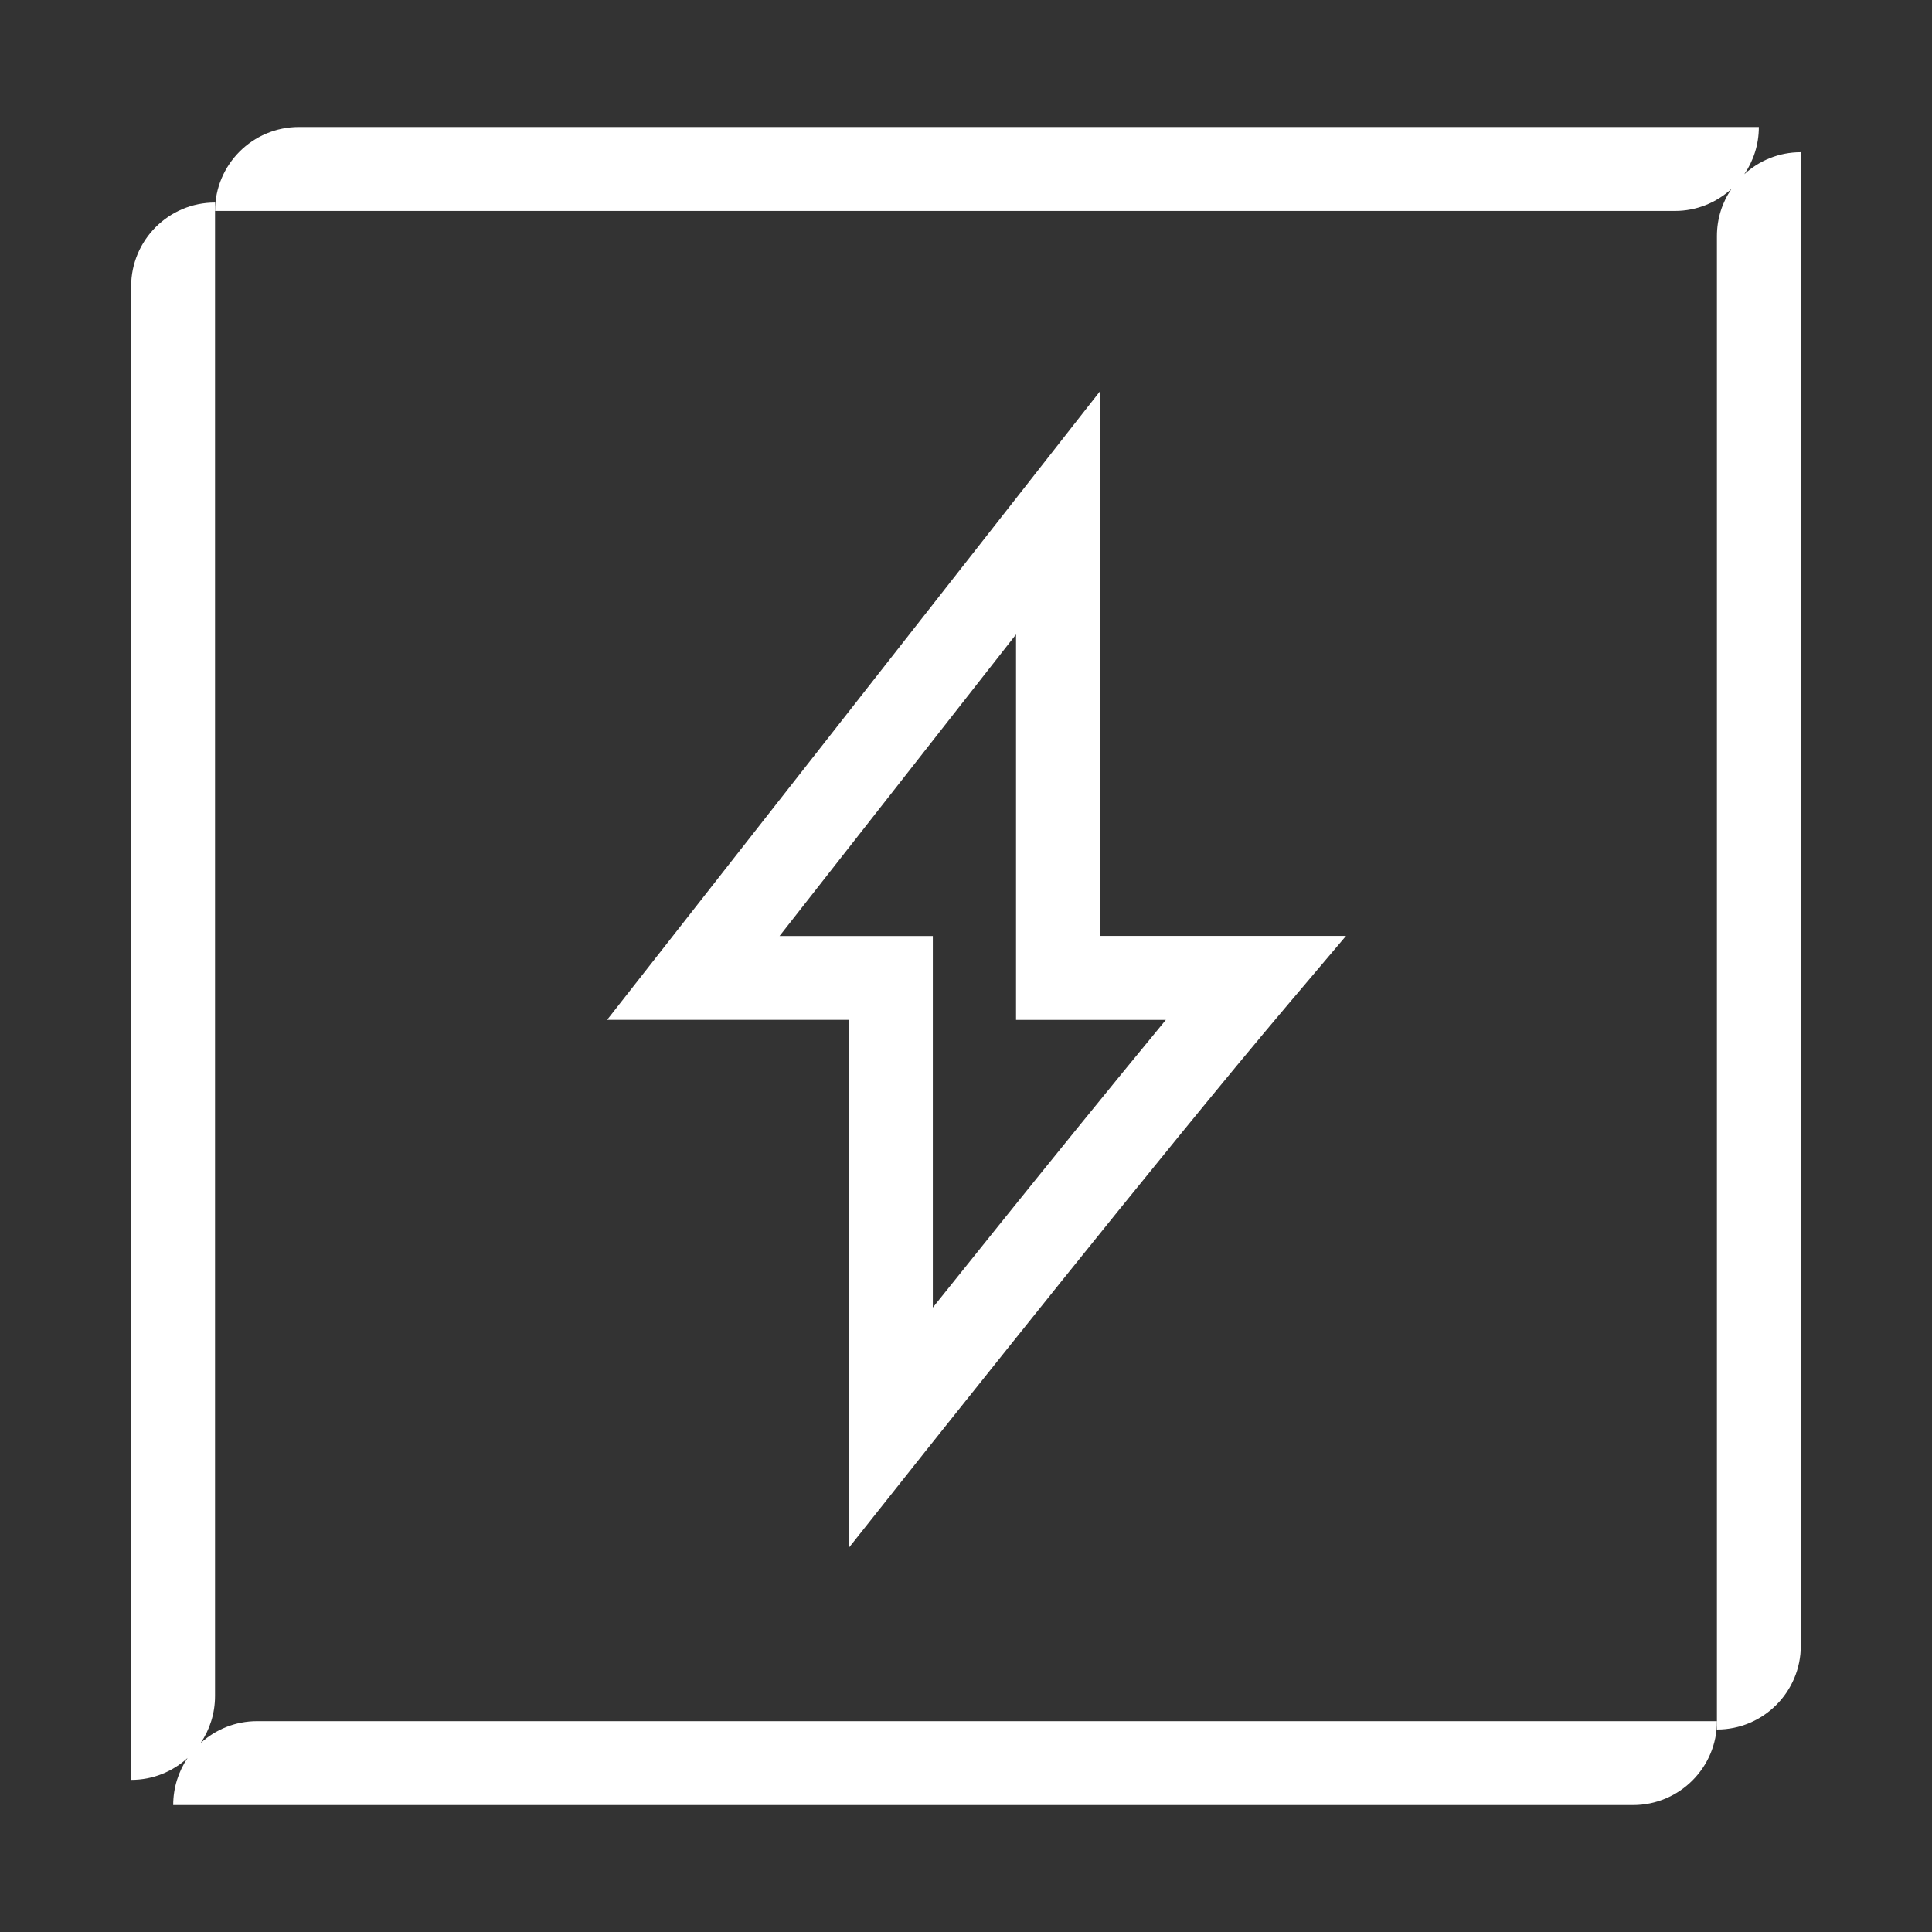 <svg width="40" height="40" viewBox="0 0 40 40" fill="none" xmlns="http://www.w3.org/2000/svg">
<rect x="0" y="0" width="40" height="40" fill="#333333" stroke="none"/>
<path fill-rule="evenodd" clip-rule="evenodd" d="M2.716 5.931V36.851C3.167 36.851 3.575 36.679 3.884 36.397C3.696 36.675 3.586 37.011 3.586 37.372H33.811C34.771 37.372 35.548 36.595 35.548 35.635H5.322C4.871 35.635 4.463 35.807 4.154 36.088C4.342 35.811 4.452 35.475 4.452 35.113V4.193C3.492 4.193 2.715 4.971 2.715 5.931H2.716Z" fill="white"/>
<path fill-rule="evenodd" clip-rule="evenodd" d="M36.114 3.607C36.304 3.328 36.415 2.992 36.415 2.629H6.189C5.229 2.629 4.452 3.407 4.452 4.367H34.678C35.13 4.367 35.539 4.193 35.848 3.911C35.657 4.189 35.547 4.525 35.547 4.888V35.808C36.507 35.808 37.284 35.031 37.284 34.071V3.151C36.832 3.151 36.423 3.324 36.114 3.607Z" fill="white"/>
<path fill-rule="evenodd" clip-rule="evenodd" d="M17.575 32.044L19.124 30.093L19.181 30.021C19.219 29.975 19.273 29.905 19.345 29.816C19.488 29.637 19.693 29.379 19.949 29.059C20.46 28.419 21.167 27.535 21.952 26.557C23.525 24.601 25.405 22.283 26.656 20.808L27.868 19.377H22.772V8.104L12.569 21.115H17.575V32.043V32.044ZM18.616 29.691C18.715 29.769 18.795 29.833 18.859 29.884L18.616 29.691ZM16.14 19.379L21.036 13.135V21.116H24.137C23.027 22.461 21.729 24.064 20.599 25.469C20.135 26.047 19.699 26.591 19.313 27.072V19.379H16.14Z" fill="white"/>
</svg>
